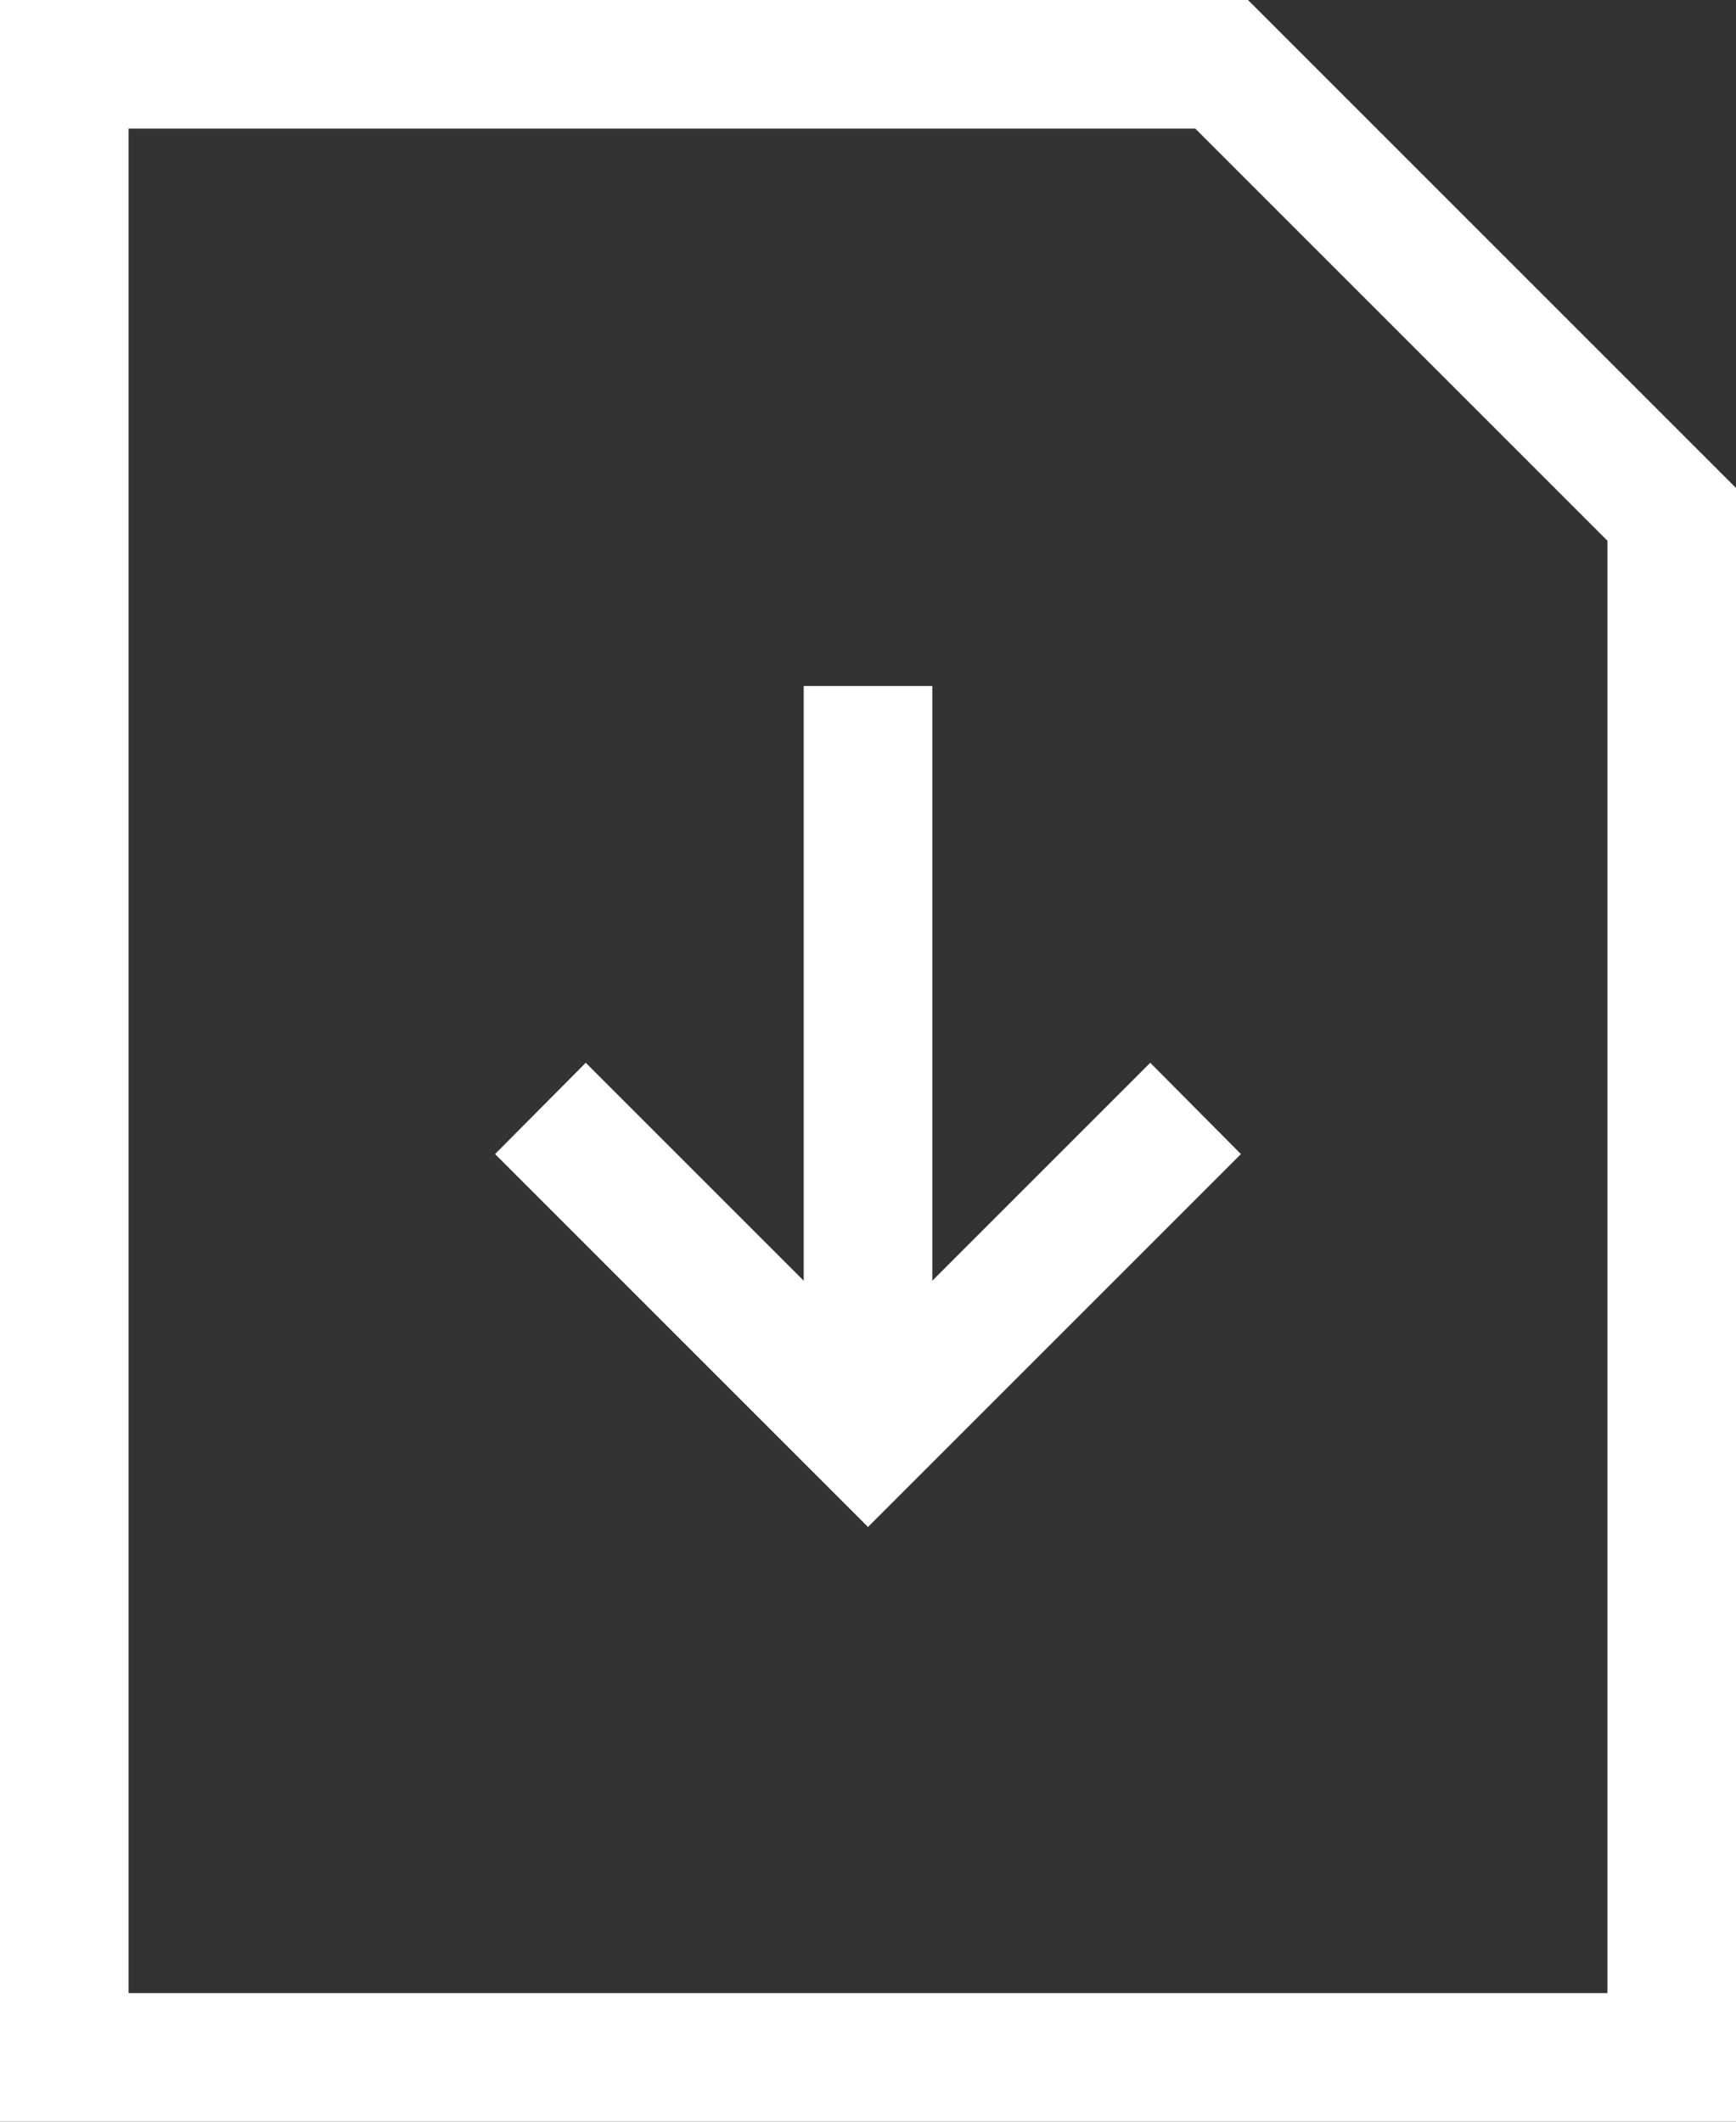 <?xml version="1.0" encoding="utf-8"?>
<!-- Generator: Adobe Illustrator 22.1.0, SVG Export Plug-In . SVG Version: 6.00 Build 0)  -->
<svg version="1.1" id="Layer_1" xmlns="http://www.w3.org/2000/svg" xmlns:xlink="http://www.w3.org/1999/xlink" x="0px" y="0px"
	 viewBox="0 0 270 330" style="enable-background:new 0 0 270 330;" xml:space="preserve">
<rect x="0" y="0" width="270" height="330" fill="#333333" stroke="none"/>
<style type="text/css">
	.st0{fill:#FFFFFF;}
</style>
<g id="XMLID_92_">
	<path class="st0" d="M194.1,0H0v330h270V75.9L194.1,0z M250,310H20V20h165.9L250,84.1V310z"/>
	<path class="st0" d="M145,199.2v-92.5h-20v92.5l-33.9-33.9L77,179.5l58,58l58-58l-14.1-14.2L145,199.2z"/>
</g>
</svg>
